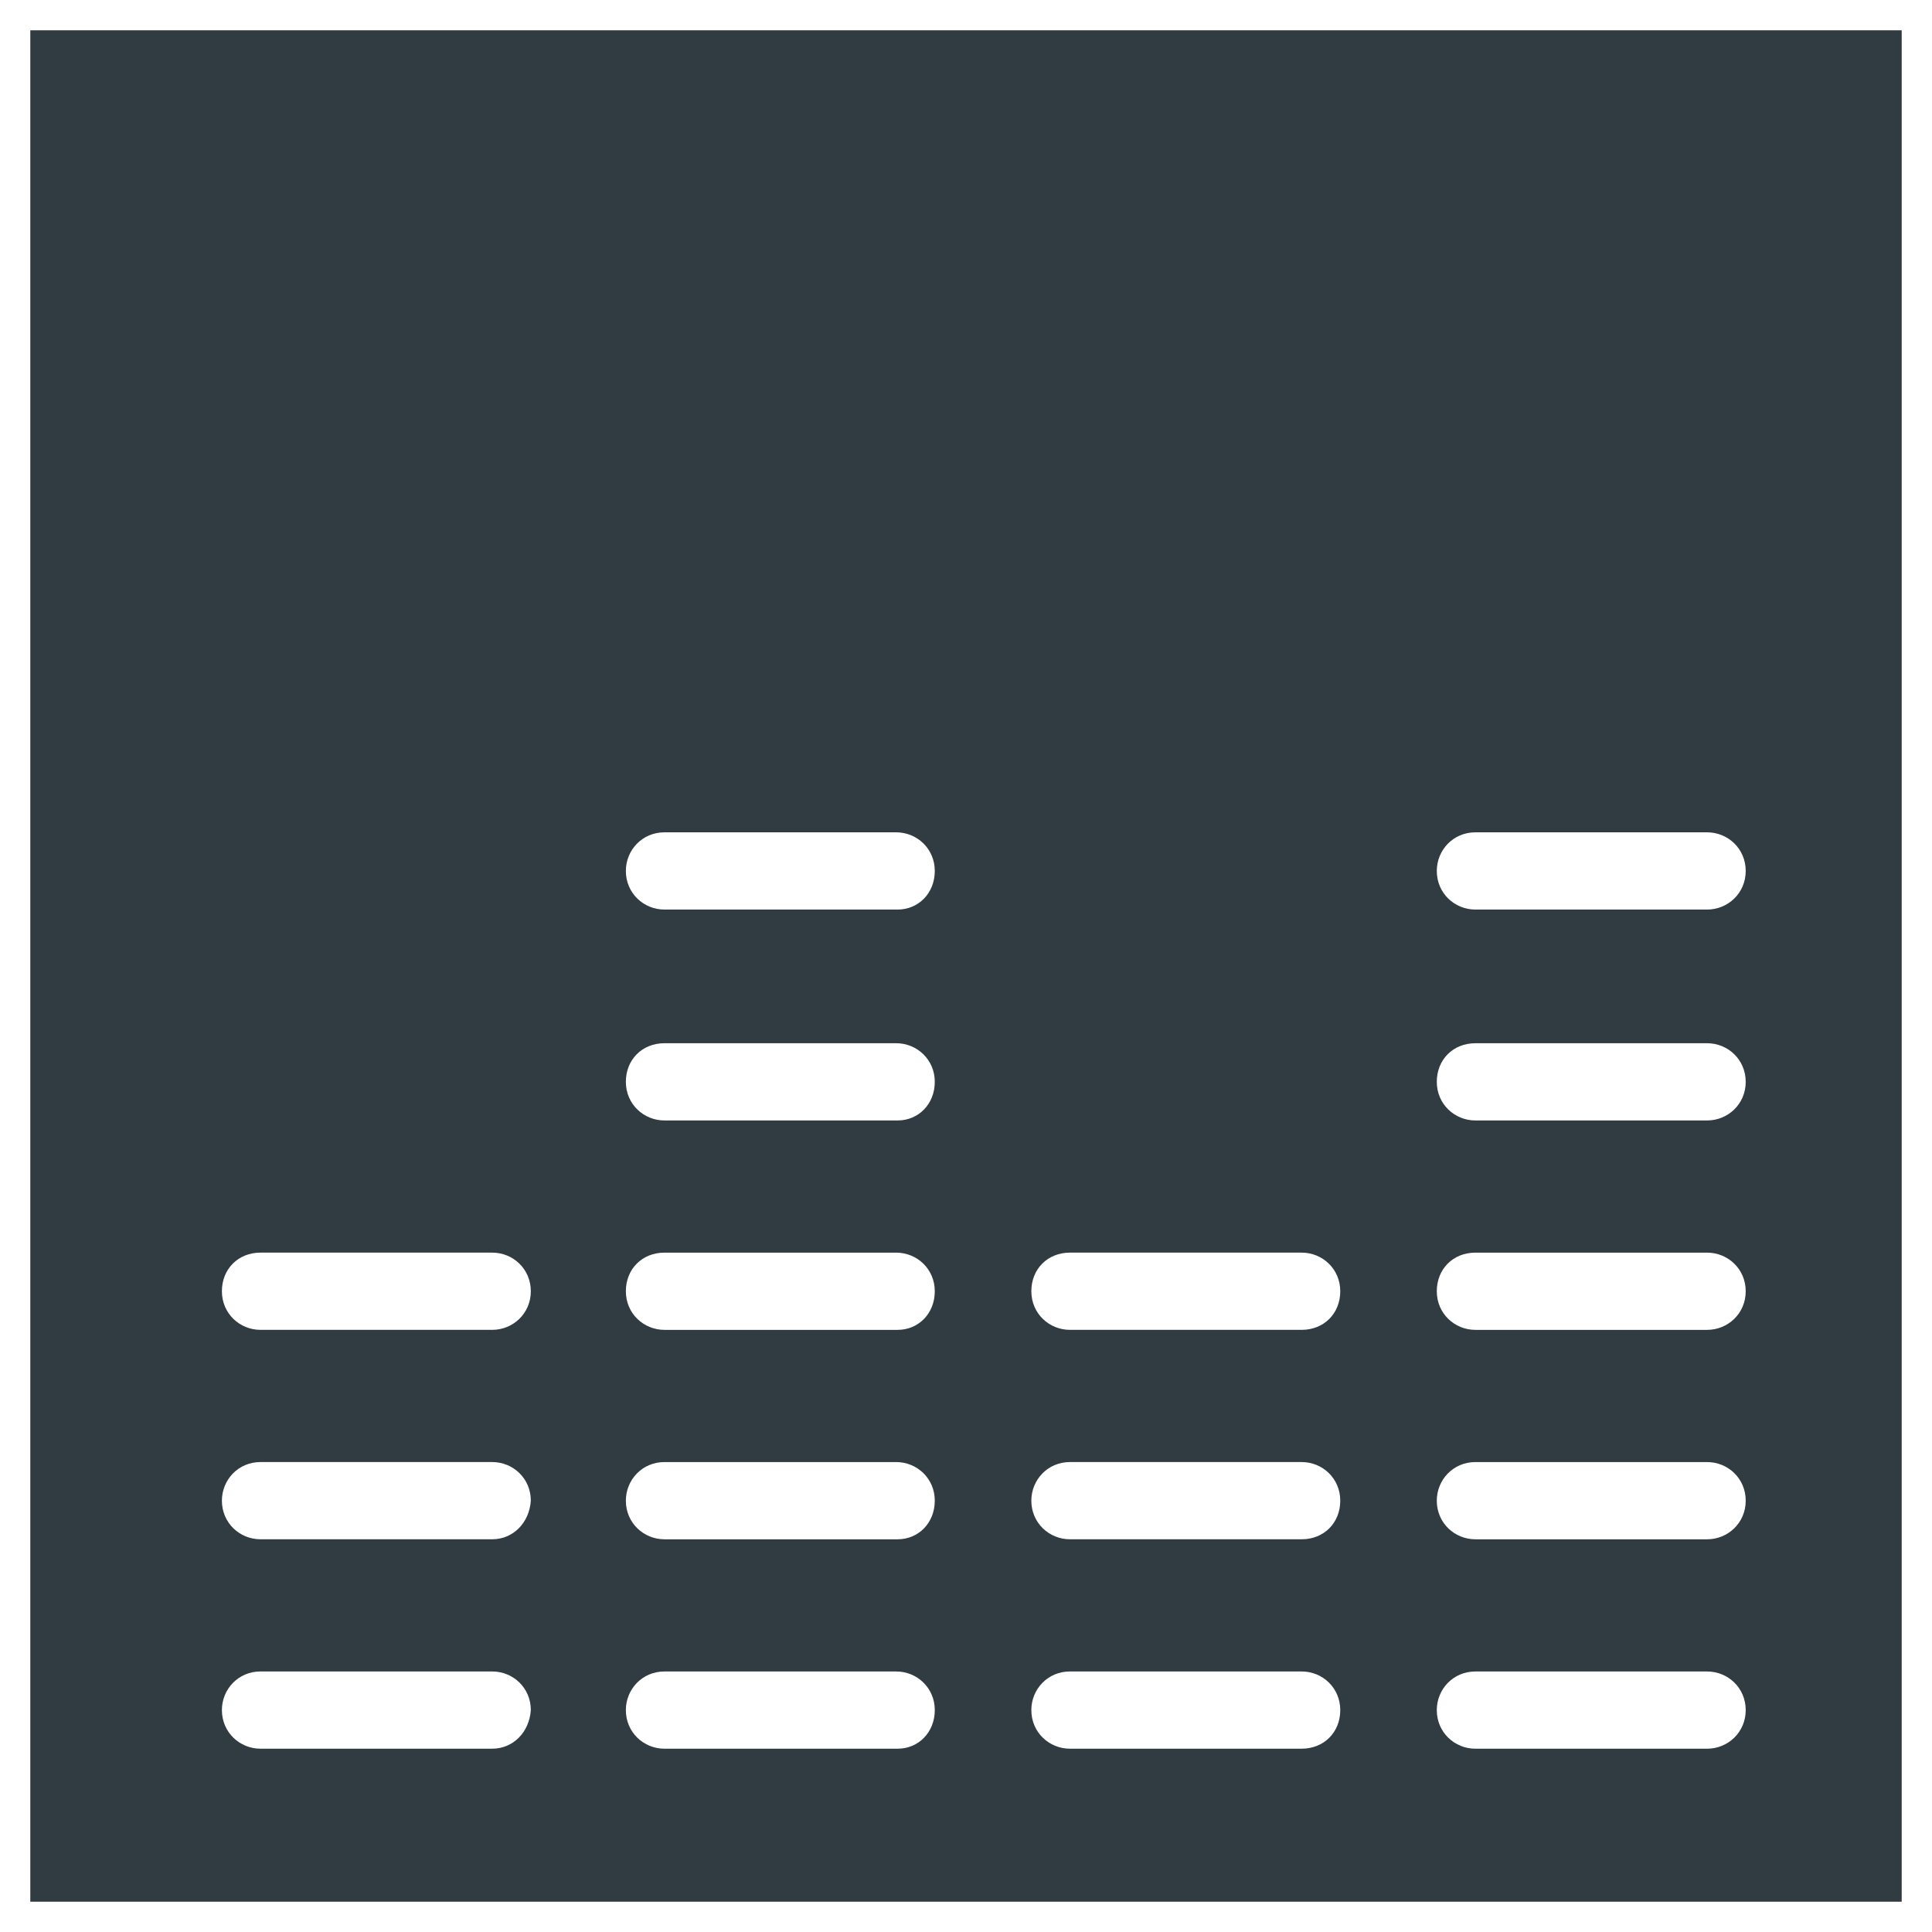 <?xml version="1.0" encoding="UTF-8"?>
<!-- Uploaded to: ICON Repo, www.svgrepo.com, Generator: ICON Repo Mixer Tools -->
<svg width="800px" height="800px" version="1.1" viewBox="144 144 512 512" xmlns="http://www.w3.org/2000/svg">
 <path d="m152.03 152.03v495.94h495.94v-495.94zm122.41 455.39h-61.402c-5.512 0-10.234-4.328-10.234-10.234 0-5.512 4.328-10.234 10.234-10.234h61.402c5.512 0 10.234 4.328 10.234 10.234-0.395 5.906-4.727 10.234-10.234 10.234zm0-55.496h-61.402c-5.512 0-10.234-4.328-10.234-10.234 0-5.512 4.328-10.234 10.234-10.234h61.402c5.512 0 10.234 4.328 10.234 10.234-0.395 5.902-4.727 10.234-10.234 10.234zm0-55.5h-61.402c-5.512 0-10.234-4.328-10.234-10.234 0-5.902 4.328-10.234 10.234-10.234h61.402c5.512 0 10.234 4.328 10.234 10.234-0.004 5.906-4.727 10.234-10.234 10.234zm107.45 111h-61.797c-5.512 0-10.234-4.328-10.234-10.234 0-5.512 4.328-10.234 10.234-10.234h61.402c5.512 0 10.234 4.328 10.234 10.234s-4.332 10.234-9.84 10.234zm0-55.496h-61.797c-5.512 0-10.234-4.328-10.234-10.234 0-5.512 4.328-10.234 10.234-10.234h61.402c5.512 0 10.234 4.328 10.234 10.234 0 5.902-4.332 10.234-9.84 10.234zm0-55.5h-61.797c-5.512 0-10.234-4.328-10.234-10.234 0-5.902 4.328-10.234 10.234-10.234h61.402c5.512 0 10.234 4.328 10.234 10.234s-4.332 10.234-9.84 10.234zm0-55.496h-61.797c-5.512 0-10.234-4.328-10.234-10.234 0-5.902 4.328-10.234 10.234-10.234h61.402c5.512 0 10.234 4.328 10.234 10.234 0 5.902-4.332 10.234-9.84 10.234zm0-55.891h-61.797c-5.512 0-10.234-4.328-10.234-10.234 0-5.512 4.328-10.234 10.234-10.234h61.402c5.512 0 10.234 4.328 10.234 10.234 0 5.902-4.332 10.234-9.84 10.234zm107.06 222.38h-61.402c-5.512 0-10.234-4.328-10.234-10.234 0-5.512 4.328-10.234 10.234-10.234h61.402c5.512 0 10.234 4.328 10.234 10.234s-4.332 10.234-10.234 10.234zm0-55.496h-61.402c-5.512 0-10.234-4.328-10.234-10.234 0-5.512 4.328-10.234 10.234-10.234h61.402c5.512 0 10.234 4.328 10.234 10.234 0 5.902-4.332 10.234-10.234 10.234zm0-55.5h-61.402c-5.512 0-10.234-4.328-10.234-10.234 0-5.902 4.328-10.234 10.234-10.234h61.402c5.512 0 10.234 4.328 10.234 10.234s-4.332 10.234-10.234 10.234zm107.45 111h-61.402c-5.512 0-10.234-4.328-10.234-10.234 0-5.512 4.328-10.234 10.234-10.234h61.402c5.512 0 10.234 4.328 10.234 10.234s-4.727 10.234-10.234 10.234zm0-55.496h-61.402c-5.512 0-10.234-4.328-10.234-10.234 0-5.512 4.328-10.234 10.234-10.234h61.402c5.512 0 10.234 4.328 10.234 10.234 0 5.902-4.727 10.234-10.234 10.234zm0-55.5h-61.402c-5.512 0-10.234-4.328-10.234-10.234 0-5.902 4.328-10.234 10.234-10.234h61.402c5.512 0 10.234 4.328 10.234 10.234s-4.727 10.234-10.234 10.234zm0-55.496h-61.402c-5.512 0-10.234-4.328-10.234-10.234 0-5.902 4.328-10.234 10.234-10.234h61.402c5.512 0 10.234 4.328 10.234 10.234 0 5.902-4.727 10.234-10.234 10.234zm0-55.891h-61.402c-5.512 0-10.234-4.328-10.234-10.234 0-5.512 4.328-10.234 10.234-10.234h61.402c5.512 0 10.234 4.328 10.234 10.234 0 5.902-4.727 10.234-10.234 10.234z" fill="#303c42"/>
</svg>